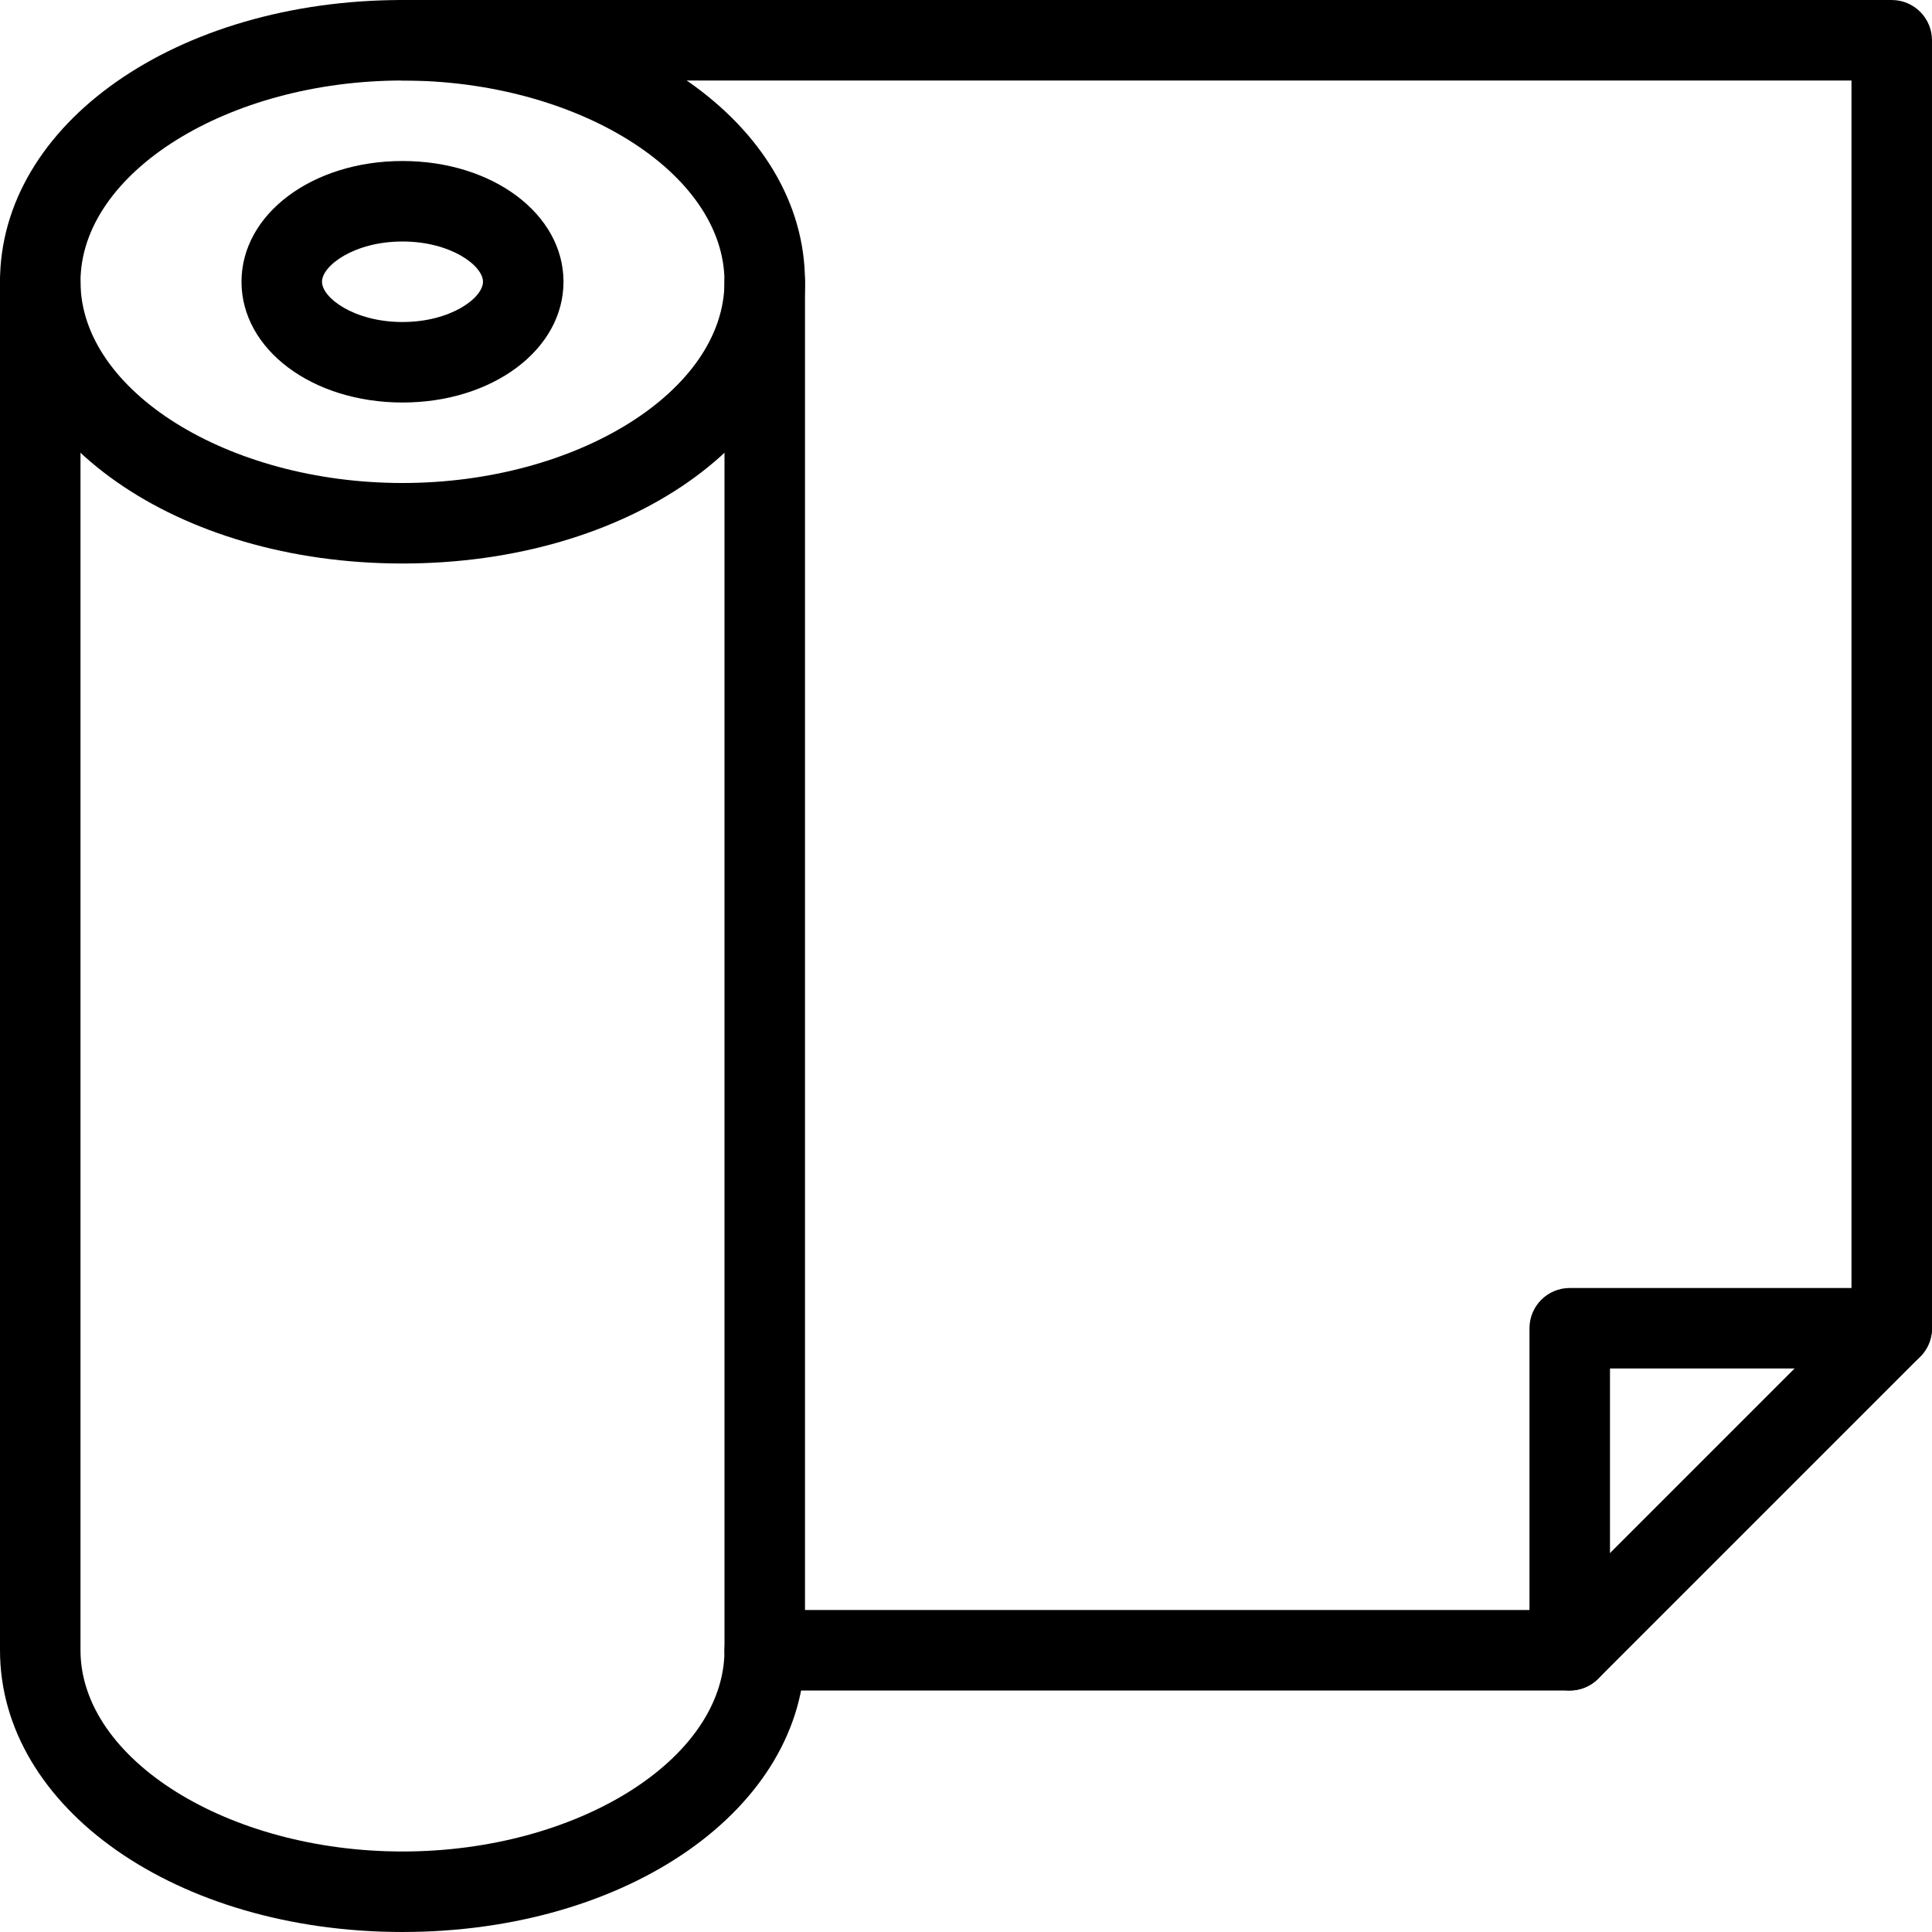 <?xml version="1.0" encoding="iso-8859-1"?>
<!-- Generator: Adobe Illustrator 19.0.0, SVG Export Plug-In . SVG Version: 6.00 Build 0)  -->
<svg version="1.1" id="Layer_1" xmlns="http://www.w3.org/2000/svg" xmlns:xlink="http://www.w3.org/1999/xlink" x="0px" y="0px"
	 viewBox="0 0 512.005 512.005" style="enable-background:new 0 0 512.005 512.005;" xml:space="preserve">
<g>
	<g>
		<path d="M106.667,0.003C46.848,0.003,0,32.813,0,74.669c0,41.856,46.848,74.667,106.667,74.667s106.667-32.811,106.667-74.667
			C213.333,32.813,166.485,0.003,106.667,0.003z M106.667,128.003c-46.251,0-85.333-24.427-85.333-53.333
			s39.083-53.333,85.333-53.333S192,45.763,192,74.669S152.917,128.003,106.667,128.003z"/>
	</g>
</g>
<g>
	<g>
		<path d="M106.667,42.669c-23.915,0-42.667,14.059-42.667,32s18.752,32,42.667,32s42.667-14.059,42.667-32
			S130.581,42.669,106.667,42.669z M106.667,85.336c-12.843,0-21.333-6.421-21.333-10.667c0-4.245,8.491-10.667,21.333-10.667
			c12.843,0,21.333,6.421,21.333,10.667C128,78.915,119.509,85.336,106.667,85.336z"/>
	</g>
</g>
<g>
	<g>
		<path d="M202.667,64.003c-5.888,0-10.667,4.779-10.667,10.667v362.667c0,28.907-39.083,53.333-85.333,53.333
			s-85.333-24.427-85.333-53.333V74.669c0-5.888-4.779-10.667-10.667-10.667S0,68.781,0,74.669v362.667
			c0,41.856,46.848,74.667,106.667,74.667s106.667-32.811,106.667-74.667V74.669C213.333,68.781,208.555,64.003,202.667,64.003z"/>
	</g>
</g>
<g>
	<g>
		<path d="M508.885,344.451c-4.16-4.16-10.923-4.16-15.083,0l-82.219,82.219H202.667c-5.888,0-10.667,4.779-10.667,10.667
			c0,5.888,4.779,10.667,10.667,10.667H416c2.837,0,5.547-1.131,7.552-3.136l85.333-85.333
			C513.045,355.373,513.045,348.611,508.885,344.451z"/>
	</g>
</g>
<g>
	<g>
		<path d="M501.333,0.003H106.667C100.779,0.003,96,4.781,96,10.669s4.779,10.667,10.667,10.667h384v320H416
			c-5.888,0-10.667,4.779-10.667,10.667v85.333c0,5.888,4.779,10.667,10.667,10.667c5.888,0,10.667-4.779,10.667-10.667v-74.667
			h74.667c5.888,0,10.667-4.779,10.667-10.667V10.669C512,4.781,507.221,0.003,501.333,0.003z"/>
	</g>
</g>
<g>
</g>
<g>
</g>
<g>
</g>
<g>
</g>
<g>
</g>
<g>
</g>
<g>
</g>
<g>
</g>
<g>
</g>
<g>
</g>
<g>
</g>
<g>
</g>
<g>
</g>
<g>
</g>
<g>
</g>
</svg>

